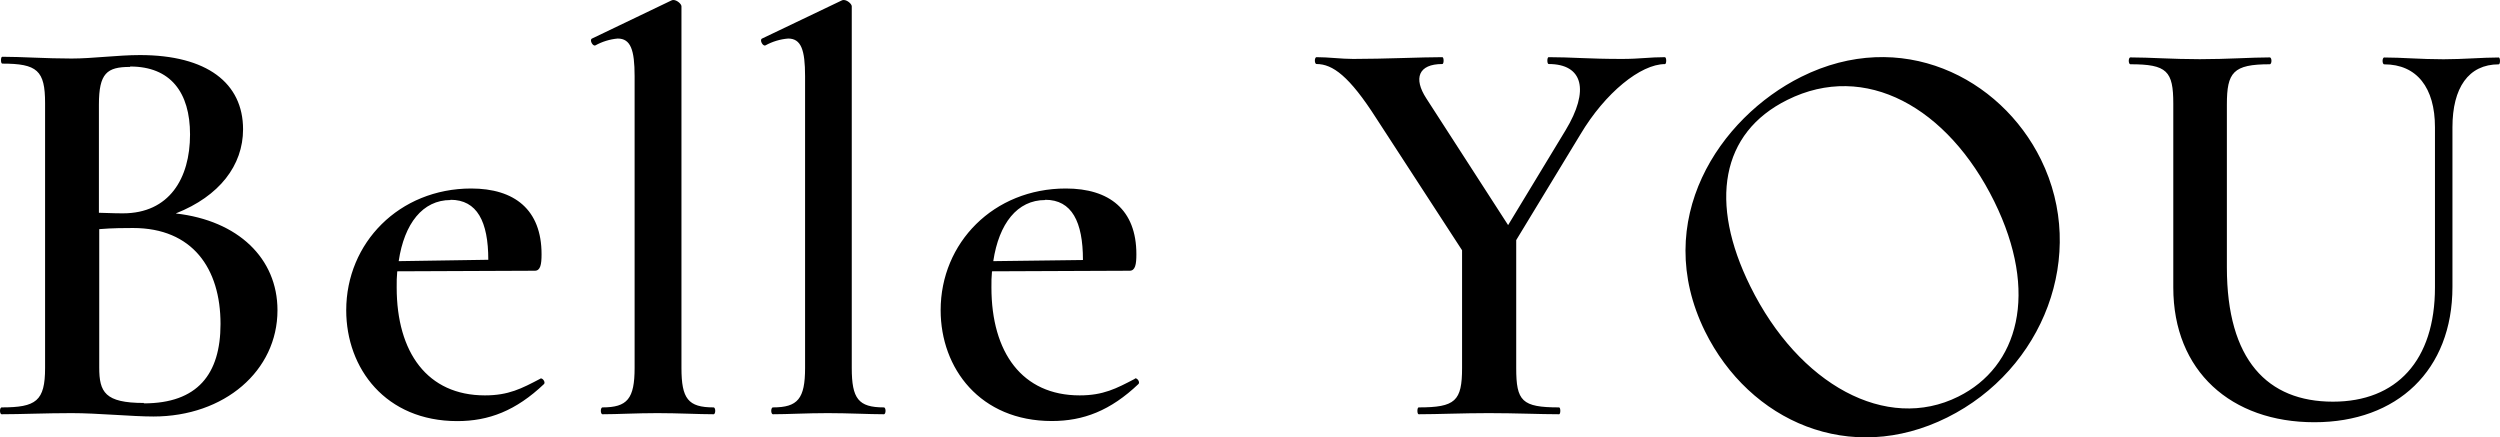 <?xml version="1.0" encoding="UTF-8"?> <svg xmlns="http://www.w3.org/2000/svg" width="886" height="155" viewBox="0 0 886 155" fill="none"> <path d="M370.437 70.805C379.847 70.805 383.799 78.577 383.799 92.15L352.015 92.55C354.033 79.177 360.544 70.891 370.409 70.891L370.437 70.805ZM402.221 134.238C395.626 137.696 391.02 140.124 382.633 140.124C362.249 140.124 351.361 124.923 351.361 101.865C351.323 99.957 351.39 98.05 351.56 96.15L400.345 95.95C402.335 95.95 402.733 93.721 402.733 90.092C402.733 74.291 393.152 66.805 377.744 66.805C352.157 66.805 333.365 86.035 333.365 109.922C333.365 130.581 347.381 149.211 372.768 149.211C383.941 149.211 393.55 145.553 403.529 136.038C404.126 135.238 402.733 133.61 402.136 134.21L402.221 134.238ZM273.947 146.81C279.121 146.81 285.916 146.41 293.336 146.41C300.756 146.41 307.921 146.81 313.237 146.81C314.033 146.81 314.033 144.382 313.237 144.382C304.225 144.382 301.865 141.324 301.865 130.409V2.229C301.865 1.401 300.273 0.001 299.022 0.001C298.743 -0.008 298.468 0.061 298.226 0.201L270.081 13.659C269.086 14.059 270.28 16.516 271.275 16.087C273.756 14.716 276.498 13.888 279.32 13.659C283.926 13.659 285.319 17.688 285.319 27.003V130.409C285.319 141.324 282.732 144.382 273.947 144.382C273.123 144.382 273.123 146.81 273.947 146.81ZM213.591 146.81C218.794 146.81 225.589 146.41 232.98 146.41C240.372 146.41 247.593 146.81 252.881 146.81C253.677 146.81 253.677 144.382 252.881 144.382C243.869 144.382 241.509 141.324 241.509 130.409V2.229C241.509 1.401 239.889 0.001 238.666 0.001C238.387 -0.008 238.112 0.061 237.87 0.201L209.81 13.659C208.815 14.059 210.009 16.516 211.004 16.087C213.442 14.735 216.134 13.908 218.908 13.659C223.513 13.659 224.906 17.688 224.906 27.003V130.409C224.906 141.324 222.319 144.382 213.534 144.382C212.738 144.382 212.738 146.81 213.534 146.81H213.591ZM159.66 70.805C169.071 70.805 173.051 78.492 173.051 92.064L141.295 92.55C143.285 79.177 149.824 70.891 159.66 70.891V70.805ZM191.445 134.238C184.849 137.696 180.272 140.124 171.857 140.124C151.473 140.124 140.584 124.923 140.584 101.865C140.546 99.957 140.613 98.05 140.783 96.15L189.54 95.95C191.53 95.95 191.928 93.721 191.928 90.092C191.928 74.291 182.347 66.805 166.967 66.805C141.494 66.834 122.702 86.064 122.702 109.951C122.702 130.609 136.689 149.239 162.048 149.239C173.221 149.239 182.83 145.582 192.838 136.067C193.435 135.267 192.013 133.638 191.416 134.238H191.445ZM50.974 142.81C37.186 142.81 35.167 138.953 35.167 130.266V81.206C39.972 80.806 44.379 80.806 47.165 80.806C68.174 80.806 78.153 95.093 78.153 114.808C78.153 132.638 69.965 142.953 50.974 142.953V142.81ZM46.17 23.574C60.384 23.574 67.35 32.689 67.35 47.661C67.35 63.262 59.958 75.606 43.583 75.606C43.184 75.606 39.972 75.606 35.054 75.406V37.06C35.054 25.945 37.897 23.717 46.056 23.717L46.17 23.574ZM62.374 75.606C77.755 69.52 86.142 58.605 86.142 45.832C86.142 29.431 73.348 19.516 49.581 19.516C41.763 19.516 32.779 20.745 25.388 20.745C16.176 20.745 7.591 20.116 0.796 20.116C0.199 20.116 0.199 22.545 0.796 22.545C13.191 22.545 15.977 24.974 15.977 36.517V130.409C15.977 142.153 12.793 144.382 0.597 144.382C-0.199 144.382 -0.199 146.81 0.597 146.81C7.392 146.81 16.176 146.41 25.388 146.41C34.599 146.41 46.767 147.61 54.357 147.61C79.546 147.61 98.338 131.409 98.338 109.951C98.338 91.521 84.35 78.177 62.374 75.663V75.606ZM590.198 20.259C584.512 20.259 581.214 20.888 574.817 20.888C562.82 20.888 556.821 20.259 548.833 20.259C548.236 20.259 548.236 22.688 548.833 22.688C561.029 22.688 563.417 32.003 554.831 46.175L534.476 79.777L505.478 34.86C500.872 27.774 502.635 22.688 511.163 22.688C511.76 22.688 511.76 20.259 511.163 20.259C503.971 20.259 490.58 20.888 479.578 20.888C475.371 20.888 470.793 20.259 466.586 20.259C465.79 20.259 465.79 22.688 466.586 22.688C472.272 22.688 478.185 26.945 487.766 41.946L518.157 88.692V130.409C518.157 142.153 515.769 144.382 502.777 144.382C502.18 144.382 502.18 146.81 502.777 146.81C509.571 146.81 518.356 146.41 527.567 146.41C537.347 146.41 545.734 146.81 552.528 146.81C553.125 146.81 553.125 144.382 552.528 144.382C539.337 144.382 537.347 142.153 537.347 130.409V85.092L560.091 47.632C568.875 32.86 581.47 22.716 590.055 22.716C590.652 22.716 590.652 20.288 590.055 20.288L590.198 20.259ZM690.099 147.953C724.215 130.981 739.965 90.321 723.305 56.519C708.919 27.317 673.638 9.659 638.357 27.231C609.359 41.689 584.91 78.063 604.242 117.408C620.077 149.439 655.699 165.097 690.099 147.953ZM694.022 140.553C668.606 153.239 637.533 136.41 620.276 101.407C605.663 71.834 609.786 47.118 633.439 35.403C661.016 21.659 690.298 38.003 706.759 71.377C722.765 103.865 715.288 130.009 694.022 140.553ZM862.951 45.089V101.865C862.951 127.781 849.361 142.353 826.788 142.353C803.59 142.353 789.205 127.581 789.205 94.778V37.06C789.205 25.631 791.394 22.774 804.386 22.774C805.21 22.774 805.21 20.345 804.386 20.345C797.79 20.345 789.404 20.974 779.624 20.974C769.844 20.974 761.827 20.345 755.032 20.345C754.236 20.345 754.236 22.774 755.032 22.774C768.025 22.774 770.214 25.202 770.214 36.746V101.865C770.214 131.609 790.797 149.639 820.193 149.639C849.589 149.639 869.148 131.209 869.148 101.665V45.089C869.148 31.117 874.834 22.802 885.552 22.802C886.149 22.802 886.149 20.373 885.552 20.373C879.866 20.373 872.958 21.002 865.964 21.002C857.777 21.002 851.181 20.373 844.983 20.373C844.187 20.373 844.187 22.802 844.983 22.802C856.554 22.802 862.951 31.117 862.951 45.089Z" fill="black"></path> </svg> 